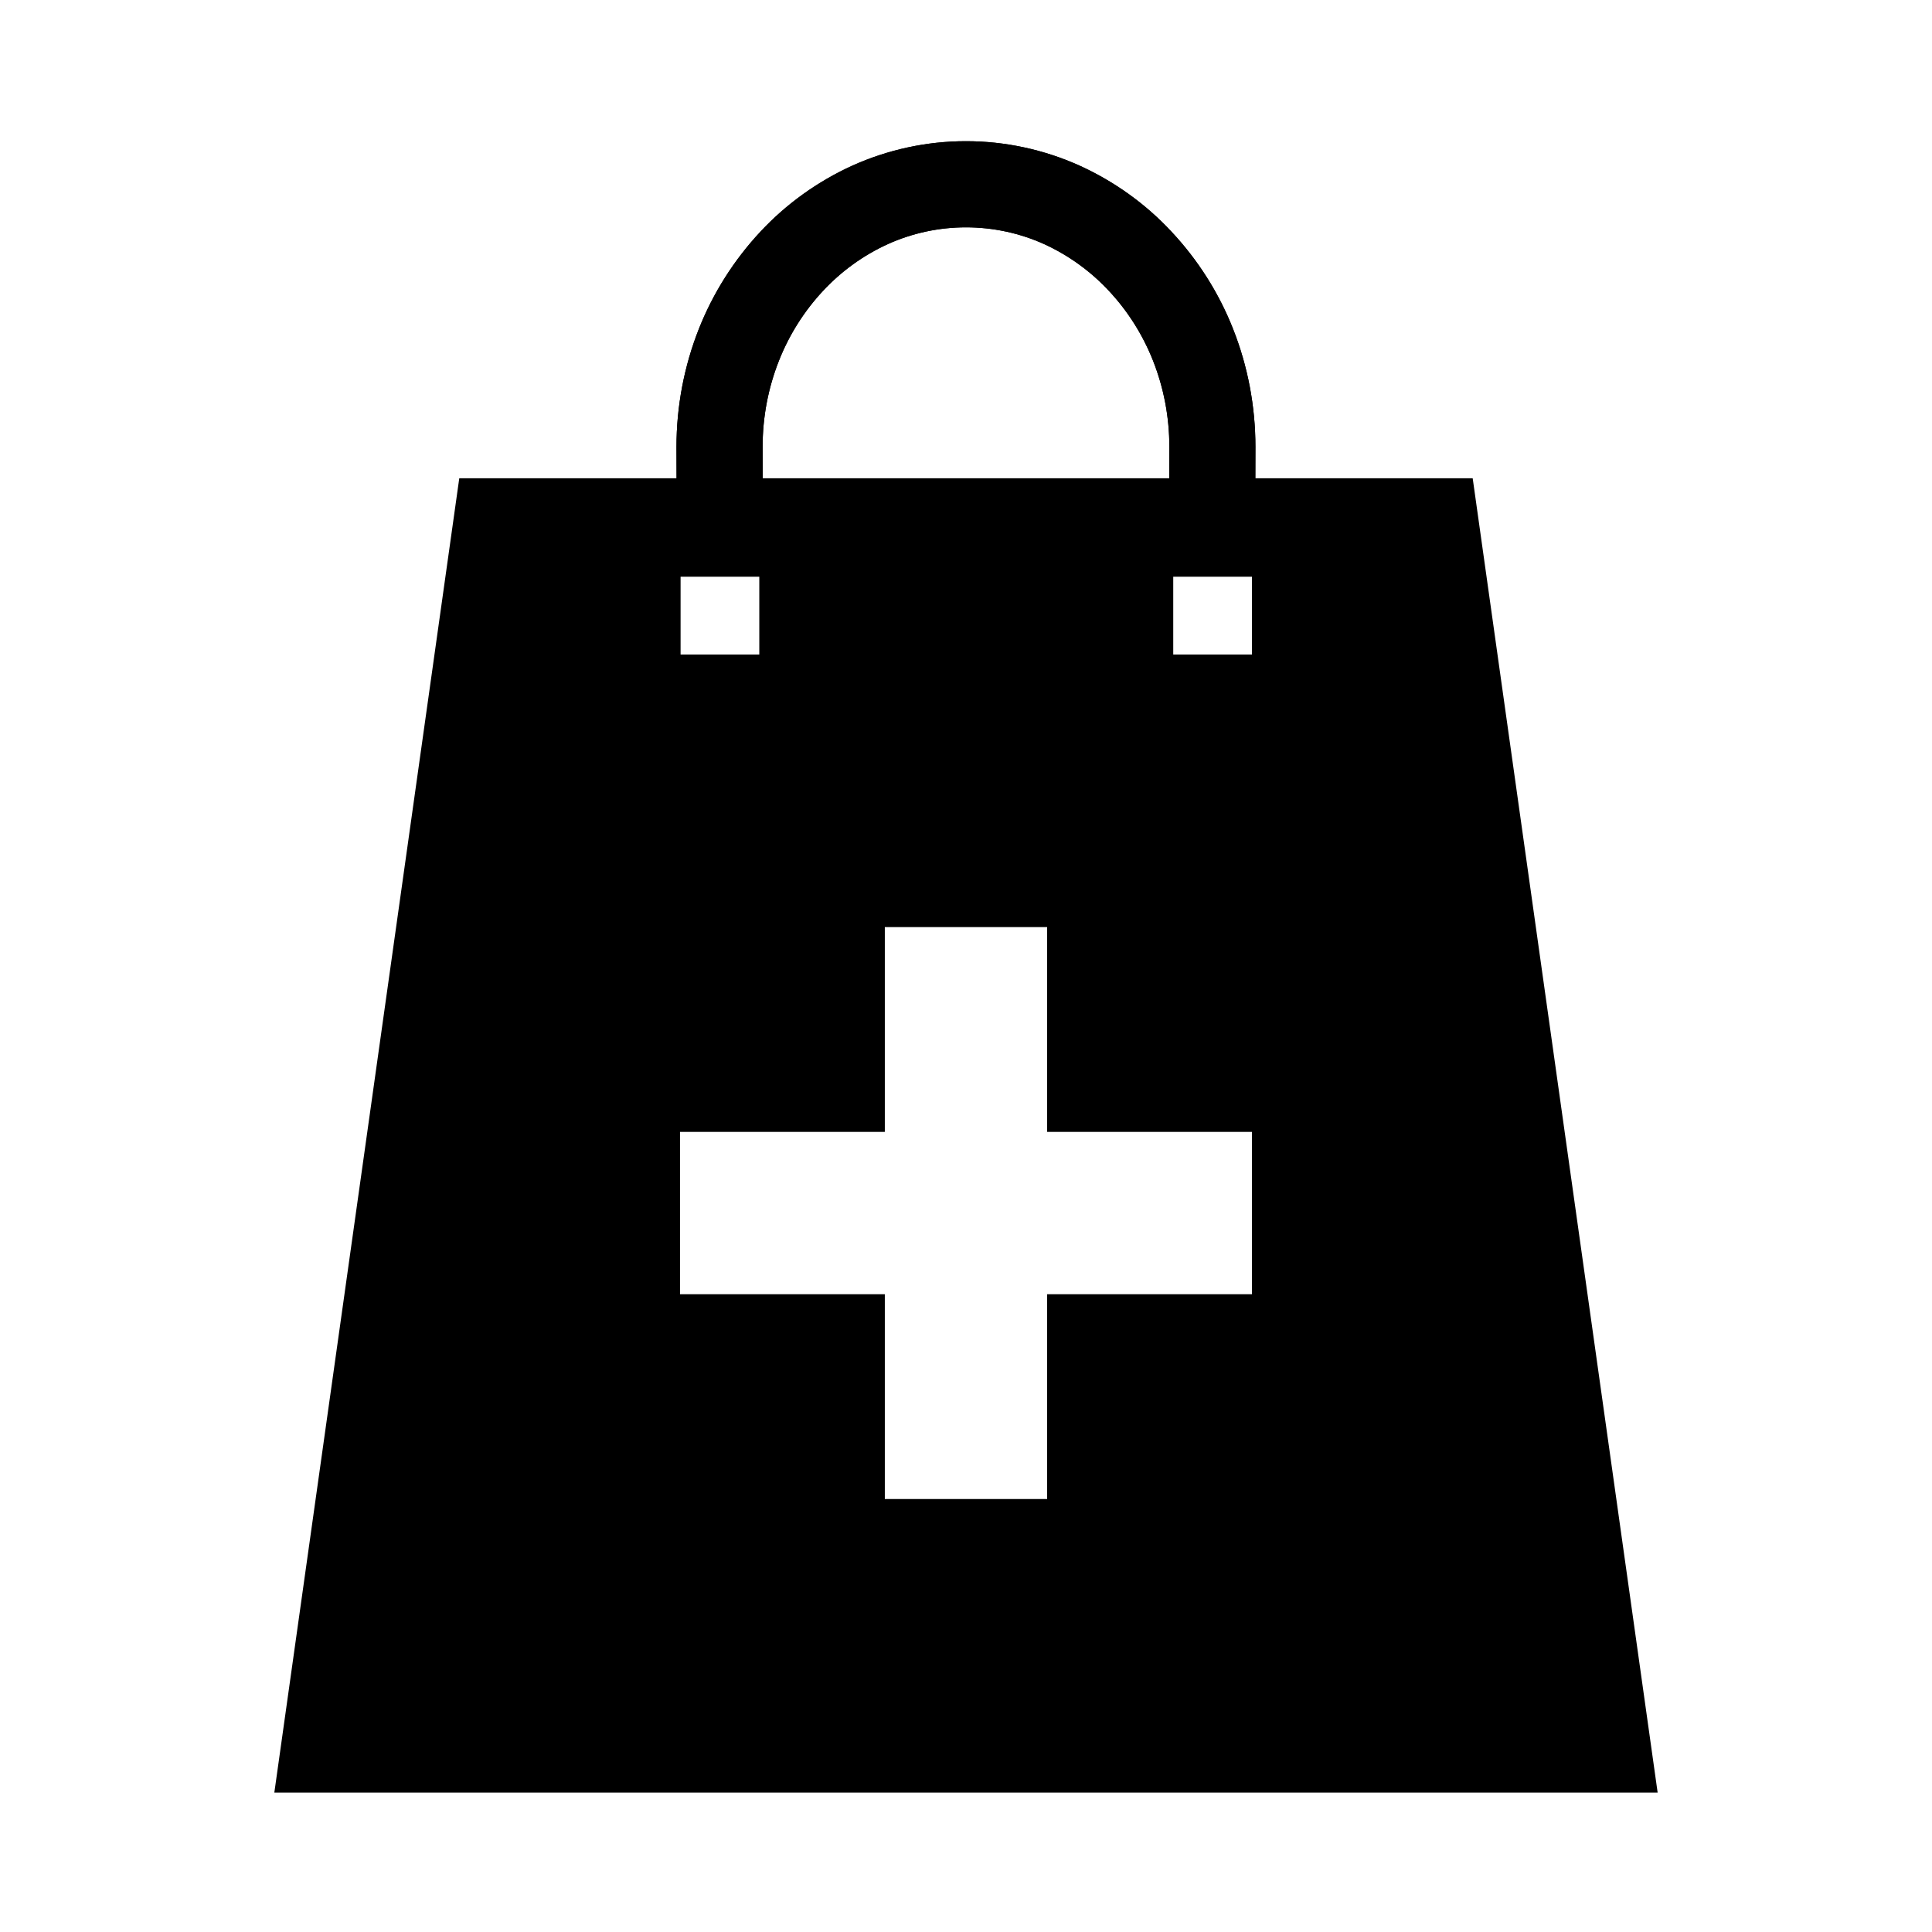 <?xml version="1.0" encoding="UTF-8"?>
<!-- Uploaded to: ICON Repo, www.iconrepo.com, Generator: ICON Repo Mixer Tools -->
<svg fill="#000000" width="800px" height="800px" version="1.1" viewBox="144 144 512 512" xmlns="http://www.w3.org/2000/svg">
 <g>
  <path d="m346.1 262.39 0.031 11.402-22.828 0.027-0.031-11.398c0-10.699 2.008-21.324 5.938-31.273 3.773-9.523 9.309-18.254 16.289-25.727 6.883-7.398 15.188-13.336 24.363-17.523 9.477-4.258 19.746-6.481 30.125-6.481 10.398 0 20.664 2.223 30.129 6.481 9.191 4.188 17.492 10.125 24.363 17.523 6.996 7.473 12.531 16.203 16.289 25.727 3.941 9.949 5.934 20.574 5.934 31.273l-0.027 11.398-22.812-0.027 0.027-11.402c0-7.828-1.461-15.586-4.344-22.855-2.711-6.84-6.699-13.148-11.73-18.512-4.848-5.191-10.668-9.391-17.105-12.332-6.512-2.938-13.582-4.445-20.723-4.445-7.125 0-14.195 1.508-20.703 4.445-6.453 2.941-12.273 7.141-17.121 12.332-5.019 5.363-9.008 11.672-11.715 18.512-2.883 7.269-4.348 15.027-4.348 22.855z"/>
  <path d="m346.1 262.39 0.031 11.402-22.828 0.027-0.031-11.398c0-10.699 2.008-21.324 5.938-31.273 3.773-9.523 9.309-18.254 16.289-25.727 6.883-7.398 15.188-13.336 24.363-17.523 9.477-4.258 19.746-6.481 30.125-6.481 10.398 0 20.664 2.223 30.129 6.481 9.191 4.188 17.492 10.125 24.363 17.523 6.996 7.473 12.531 16.203 16.289 25.727 3.941 9.949 5.934 20.574 5.934 31.273l-0.027 11.398-22.812-0.027 0.027-11.402c0-7.828-1.461-15.586-4.344-22.855-2.711-6.84-6.699-13.148-11.73-18.512-4.848-5.191-10.668-9.391-17.105-12.332-6.512-2.938-13.582-4.445-20.723-4.445-7.125 0-14.195 1.508-20.703 4.445-6.453 2.941-12.273 7.141-17.121 12.332-5.019 5.363-9.008 11.672-11.715 18.512-2.883 7.269-4.348 15.027-4.348 22.855z" fill-rule="evenodd"/>
  <path d="m534.28 270.75h-268.57l-49.008 348.3h366.59zm-112.78 173.22h54.281v43.012h-54.281v54.281h-43.012v-54.281h-54.281v-43.012h54.281v-54.285h43.012zm33.422-126.52v-20.621h20.859v20.621zm-130.56 0v-20.621h20.859v20.621z" fill-rule="evenodd"/>
 </g>
</svg>